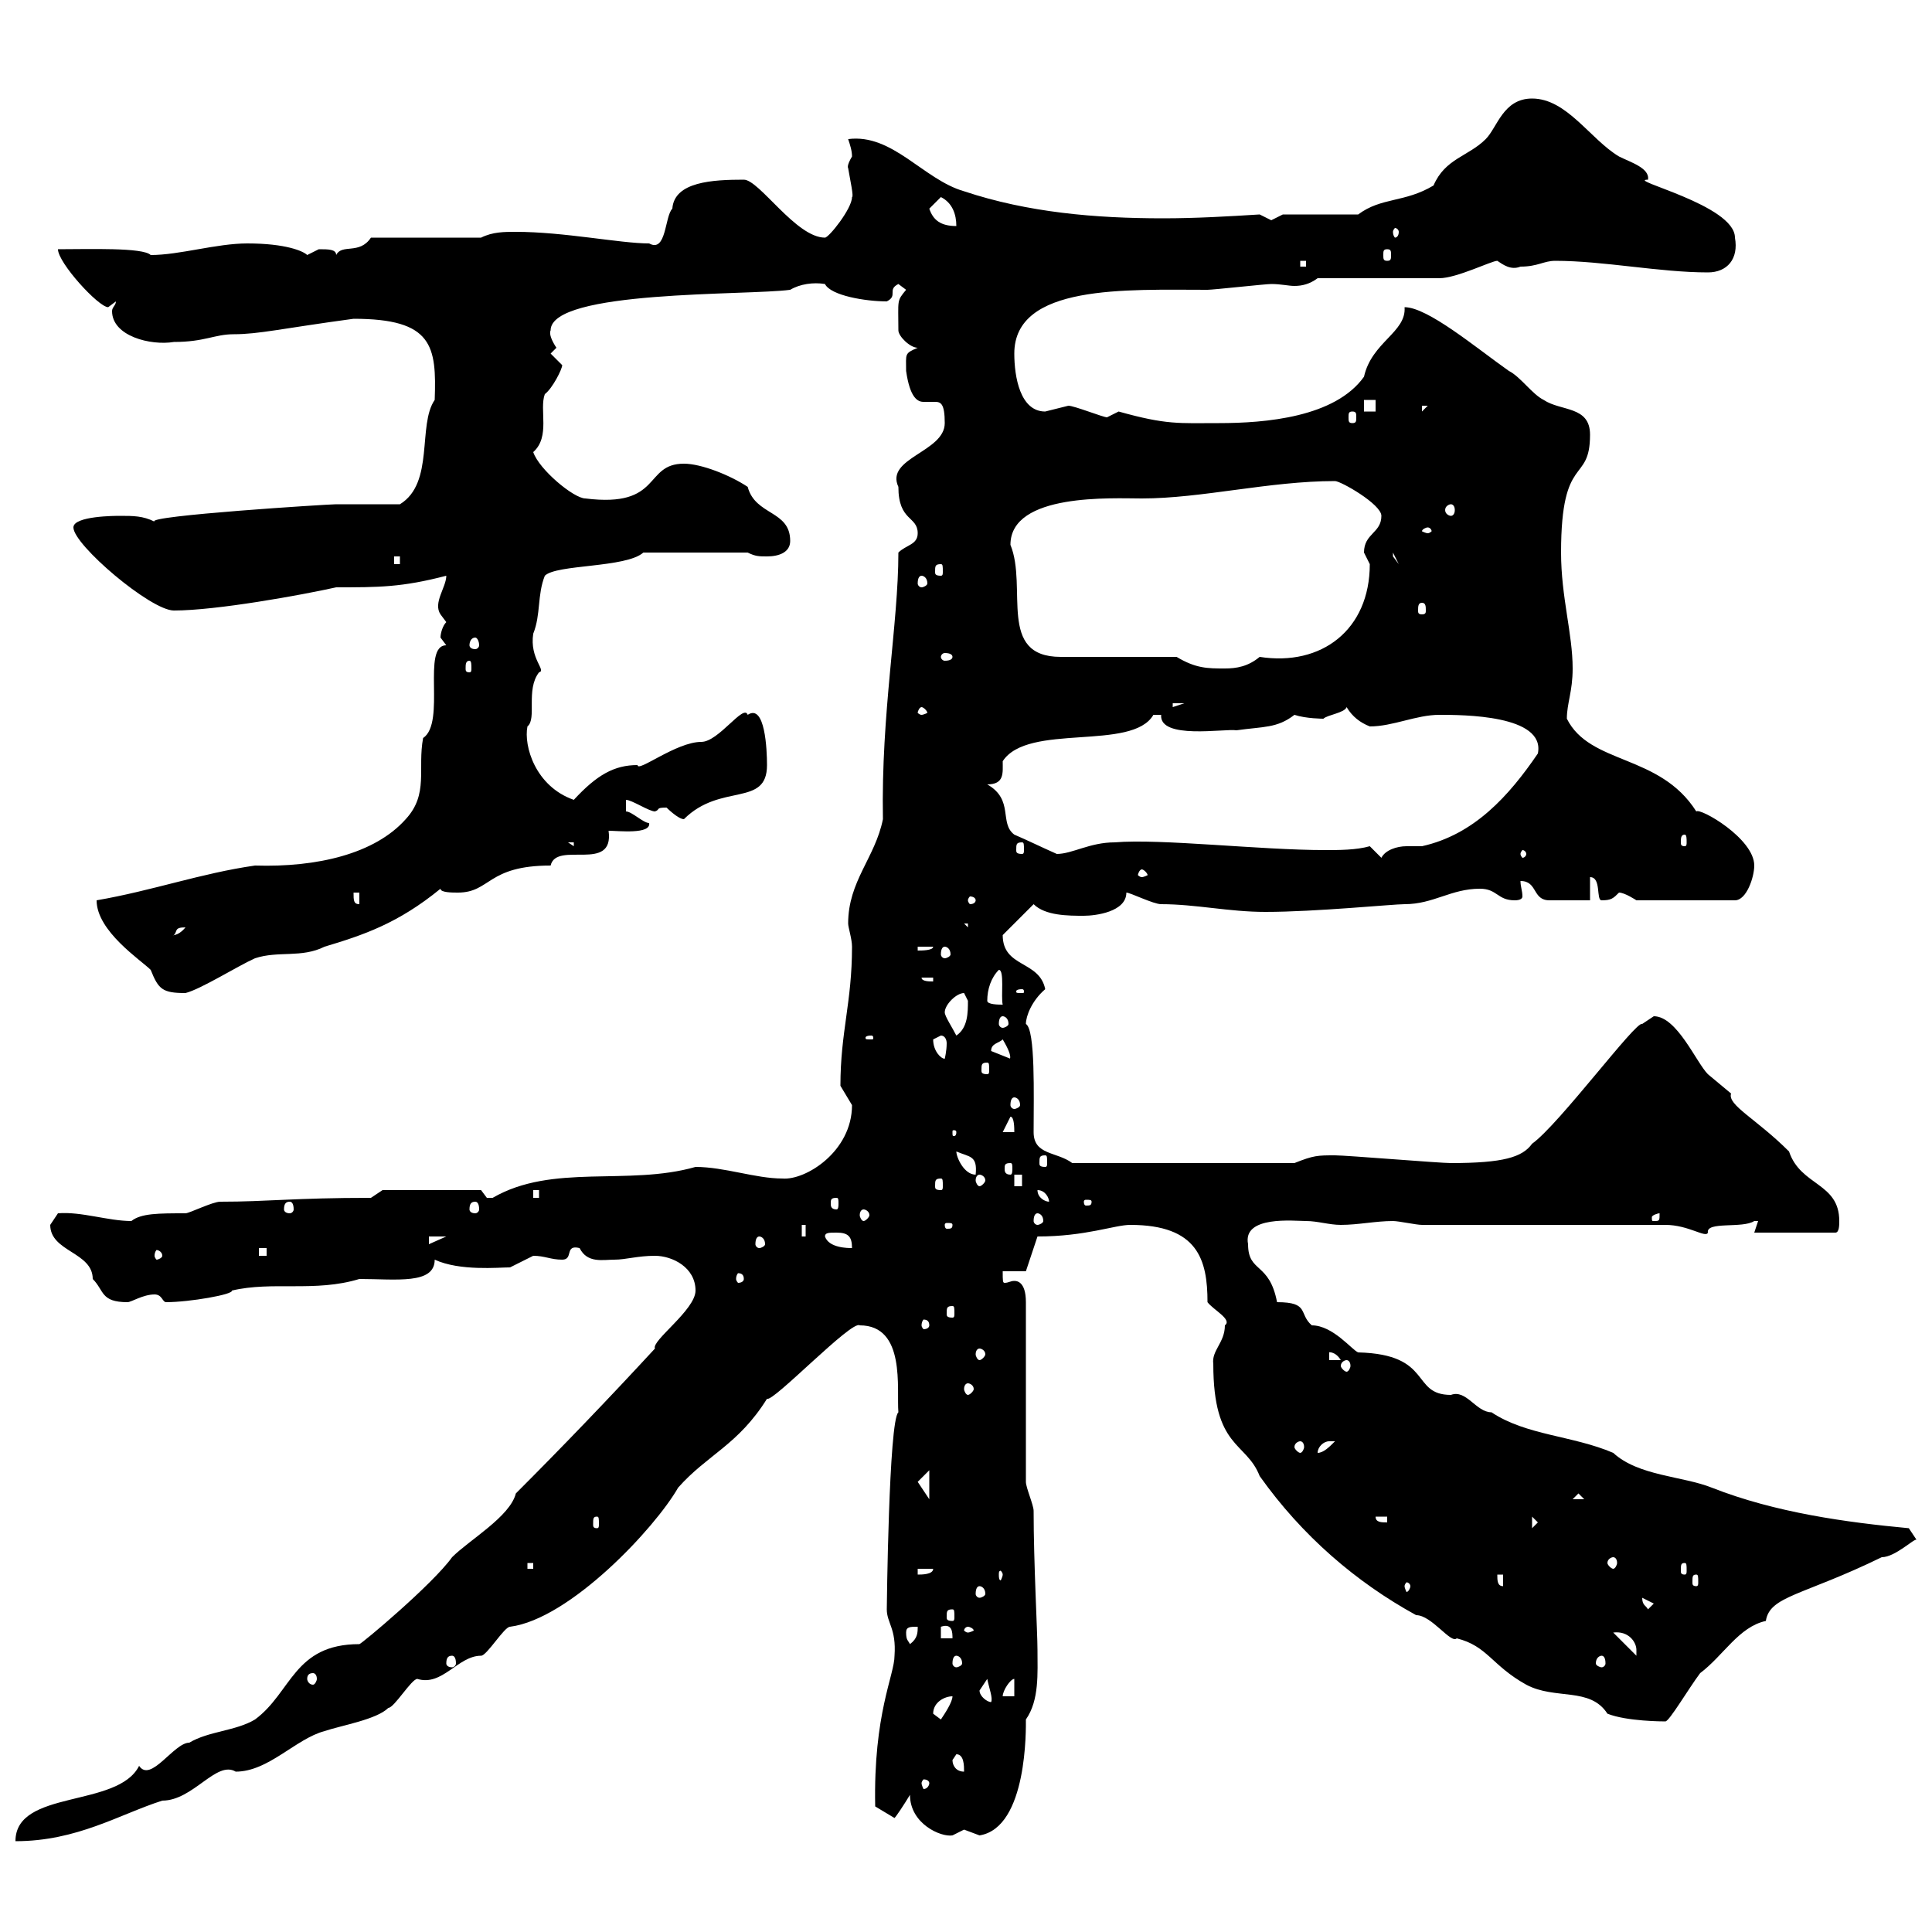 <svg xmlns="http://www.w3.org/2000/svg" xmlns:xlink="http://www.w3.org/1999/xlink" width="300" height="300"><path d="M80.10 231.90C79.20 235.50 72.90 239.10 70.20 241.80C67.20 246 56.10 255.30 55.80 255.30C45.60 255.30 45.30 262.80 39.60 267C36.60 268.80 32.40 268.80 29.40 270.60C27 270.60 23.40 276.90 21.60 274.20C18.30 280.80 2.40 277.80 2.40 285.90C12 285.90 18.60 281.70 25.20 279.60C30 279.60 33.60 273.30 36.60 275.10C41.70 275.10 45.90 270 50.40 268.80C53.10 267.90 58.50 267 60.30 265.20C61.20 265.20 63.90 260.70 64.80 260.70C68.70 261.90 71.10 257.10 74.70 257.10C75.60 257.10 78.30 252.60 79.20 252.60C88.50 251.40 101.70 237.30 105.30 231C109.80 225.90 114.60 224.40 119.10 217.20C120 217.80 132.30 204.90 133.50 205.80C140.70 205.80 139.20 215.70 139.50 219.30C138 220.50 137.70 249.90 137.70 249.90C137.70 252 139.20 252.90 138.90 257.10C138.90 260.10 135.60 266.10 135.90 280.50L138.90 282.30C139.20 282 140.40 280.20 141.30 278.70C141.30 283.20 146.10 285.30 147.90 285C147.90 285 149.70 284.10 149.70 284.10C149.70 284.10 152.10 285 152.10 285C159.60 283.80 159.30 268.20 159.30 267C161.40 264 161.10 259.80 161.10 256.20C161.10 253.50 160.50 242.70 160.50 234.60C160.50 233.70 159.30 231 159.30 230.10L159.30 202.20C159.30 198.90 157.80 198.90 157.50 198.90C156.90 198.90 156.60 199.20 156 199.20C155.70 199.20 155.70 198.90 155.70 197.40L159.30 197.40L161.10 192C168.60 192 173.10 190.20 175.50 190.20C186 190.20 187.50 195.60 187.50 202.20C188.40 203.40 191.40 204.90 190.20 205.80C190.20 208.50 188.10 209.70 188.40 211.80C188.40 225 193.50 223.80 195.60 229.20C202.20 238.50 210.60 245.70 219.90 250.80C222.30 250.80 225.30 255.30 226.20 254.40C231 255.60 231.60 258.60 237 261.60C241.50 264 246.90 261.90 249.60 266.10C252.60 267.30 258.30 267.30 258.60 267.30C259.20 267.30 262.20 262.20 264 259.80C267.60 257.10 270 252.60 274.20 251.70C274.80 247.80 279.90 247.80 292.20 241.80C294.30 241.80 297.30 238.80 297.60 239.10C297.60 239.10 296.40 237.30 296.40 237.30C286.80 236.40 275.70 234.90 265.80 231C261.30 229.20 254.40 229.20 250.50 225.60C244.20 222.90 237 222.90 231.60 219.30C229.20 219.30 227.70 215.70 225.30 216.60C219 216.60 222.60 210.30 210.90 210C210 209.70 207 205.80 203.70 205.80C201.60 204 203.40 202.20 198.30 202.20C197.10 195.90 193.80 197.70 193.80 193.20C192.90 188.70 201 189.60 202.80 189.60C204.60 189.60 206.40 190.20 208.20 190.20C210.90 190.20 213.60 189.60 216.30 189.60C217.20 189.60 219.90 190.20 220.80 190.20L258.60 190.20C262.20 190.20 264.90 192.30 265.20 191.40C264.90 189.60 270.60 190.80 272.40 189.60C272.40 189.60 272.40 189.60 273 189.60L272.40 191.40L285 191.40C285.60 191.40 285.60 190.20 285.60 189.60C285.60 183.60 279.60 184.20 277.80 178.80C272.70 173.70 268.20 171.60 268.80 169.80C268.80 169.80 265.20 166.80 265.20 166.80C263.40 165 260.40 157.80 256.80 157.80C256.80 157.80 255 159 255 159C254.10 158.40 242.10 174.60 237.90 177.60C236.40 179.70 233.40 180.60 225.30 180.60C223.50 180.60 209.10 179.40 207.30 179.40C204.60 179.40 204 179.40 201 180.60L166.50 180.60C164.10 178.80 160.50 179.40 160.50 175.80C160.50 170.10 160.80 159.90 159.30 159C159.30 157.80 160.20 155.40 162.30 153.60C161.40 149.10 155.70 150.30 155.70 145.20L160.50 140.40C162.30 142.20 165.90 142.20 168.30 142.20C170.10 142.20 174.90 141.60 174.90 138.60C175.50 138.60 179.10 140.40 180.30 140.40C185.70 140.40 190.80 141.60 196.50 141.60C204.30 141.60 216.30 140.40 218.10 140.40C222.60 140.40 225.30 138 229.80 138C232.50 138 232.50 139.80 235.20 139.80C236.10 139.80 236.40 139.50 236.40 139.20C236.40 138.30 236.10 137.70 236.10 136.80C238.80 136.80 237.90 139.80 240.60 139.80C242.40 139.80 246.90 139.80 246.90 139.80L246.90 136.20C248.70 136.20 247.80 139.80 248.70 139.80C250.20 139.80 250.50 139.50 251.40 138.60C252.30 138.60 254.10 139.80 254.10 139.80L269.40 139.80C271.20 139.80 272.40 136.20 272.40 134.40C272.40 130.20 264 125.40 263.40 126C257.70 117 246.90 118.80 243.30 111.60C243.30 109.20 244.20 107.40 244.20 103.80C244.20 98.40 242.40 92.70 242.40 85.80C242.40 70.20 246.90 75.30 246.90 67.50C246.90 63 242.40 63.90 239.70 62.10C237.90 61.20 236.10 58.50 234.30 57.60C229.20 54 221.70 47.70 218.10 47.70C218.40 51.60 213 53.10 211.80 58.50C207.30 64.80 196.50 65.70 189.30 65.70C183 65.70 181.20 66 173.70 63.90C173.70 63.90 171.90 64.80 171.90 64.80C171.30 64.80 166.80 63 165.90 63C165.90 63 162.30 63.90 162.30 63.90C158.40 63.90 157.50 58.50 157.50 54.90C157.50 44.10 174.90 45 187.50 45C188.40 45 196.50 44.10 197.40 44.10C198.90 44.10 200.10 44.40 201 44.40C202.20 44.40 203.40 44.10 204.60 43.20C207.30 43.20 220.80 43.20 223.50 43.20C226.20 43.20 231.60 40.50 232.50 40.50C233.40 41.10 234.60 42 236.10 41.40C238.80 41.40 239.70 40.50 241.50 40.50C249 40.50 257.70 42.30 265.20 42.30C268.20 42.30 270 40.20 269.40 36.90C269.40 31.80 252.30 27.90 255.90 27.90C256.20 26.10 253.20 25.20 251.40 24.30C246.90 21.60 243.30 15.30 237.90 15.30C233.40 15.30 232.50 19.80 230.70 21.60C228 24.30 224.40 24.60 222.60 28.80C218.10 31.50 214.50 30.60 210.90 33.30L199.20 33.30C199.20 33.30 197.40 34.20 197.40 34.20C197.40 34.20 195.60 33.30 195.60 33.30C190.80 33.60 185.70 33.90 180.60 33.90C170.10 33.90 159.60 33 149.70 29.70C143.40 27.90 138.60 20.70 131.70 21.60C132 22.50 132.30 23.40 132.30 24.30C131.40 25.80 131.70 26.10 131.70 26.10C132 27.90 132.60 30.60 132.30 30.60C132.30 32.40 128.70 36.90 128.10 36.90C123.60 36.90 117.90 27.90 115.50 27.90C110.70 27.90 104.70 28.20 104.40 32.40C103.20 33.60 103.50 39.30 100.80 37.80C96.30 37.80 87.60 36 80.10 36C78.30 36 76.50 36 74.70 36.90L57.60 36.90C55.80 39.60 53.10 37.80 52.20 39.60C52.20 38.70 51 38.70 49.50 38.70C49.50 38.70 47.70 39.60 47.70 39.60C47.10 39 44.40 37.80 38.40 37.80C33.60 37.80 27.90 39.60 23.40 39.60C22.20 38.40 13.80 38.70 9 38.70C9 40.80 15.30 47.70 16.80 47.70C16.80 47.70 18 46.80 18 46.80C18 47.40 17.40 47.70 17.40 48.30C17.40 52.20 23.40 53.70 27 53.10C31.80 53.10 33.30 51.90 36.30 51.90C40.20 51.90 43.80 51 54.90 49.50C67.20 49.50 67.80 53.70 67.50 62.10C64.80 66 67.50 75 62.10 78.30C60.30 78.30 54 78.30 52.20 78.30C51 78.30 22.50 80.10 24 81C22.20 80.10 20.70 80.10 18.60 80.10C18 80.10 11.40 80.10 11.40 81.90C11.40 84.60 23.40 94.80 27 94.80C33.60 94.80 46.80 92.40 52.20 91.20C58.80 91.20 62.40 91.20 69.30 89.40C69.30 91.20 67.20 93.60 68.40 95.40C68.40 95.40 69.30 96.60 69.30 96.60C68.70 97.20 68.40 98.40 68.40 99C68.40 99 69.30 100.20 69.30 100.20C65.40 100.20 69.30 112.20 65.70 114.60C64.80 119.40 66.60 123.30 63 127.20C58.20 132.60 49.20 134.70 39.60 134.40C31.20 135.60 23.70 138.30 15 139.80C15 144.60 21.90 149.10 23.40 150.60C24.60 153.60 25.20 154.20 28.80 154.20C31.20 153.60 36.90 150 39.60 148.80C43.20 147.60 46.80 148.80 50.40 147C56.40 145.20 61.80 143.40 68.40 138C68.40 138.60 70.20 138.60 71.10 138.60C76.20 138.60 75.60 134.40 85.50 134.40C86.40 130.50 95.40 135.60 94.50 129C96 129 101.10 129.60 100.80 127.80C99.90 127.80 98.10 126 97.20 126C97.20 125.70 97.20 125.10 97.20 124.20C98.10 124.20 100.80 126 101.70 126C102.60 125.70 101.70 125.40 103.50 125.40C103.50 125.40 105.30 127.20 106.20 127.20C111.90 121.50 119.10 125.40 119.10 118.80C119.10 116.40 118.80 109.20 116.10 111C115.50 109.20 111.60 115.20 108.90 115.20C105 115.20 99 120 99 118.80C95.40 118.80 92.70 120.30 89.10 124.20C83.10 122.10 81.30 115.80 81.90 112.80C83.40 111.60 81.60 107.10 83.70 104.40C84.90 104.10 82.20 102.30 82.80 98.40C84 95.40 83.40 92.40 84.60 89.40C86.40 87.60 97.20 88.20 99.90 85.80L116.10 85.80C117.30 86.40 117.90 86.40 119.10 86.40C120.90 86.40 122.70 85.80 122.70 84C122.70 79.20 117.30 80.10 116.10 75.60C113.40 73.80 108.90 72 106.20 72C99.90 72 102.90 78.90 90.90 77.40C89.10 77.40 83.70 72.90 82.80 70.20C85.50 67.80 83.70 63.60 84.60 61.20C85.80 60.30 87.30 57.30 87.30 56.70C87.30 56.70 85.50 54.90 85.50 54.90C85.50 54.90 86.40 54 86.40 54C85.80 53.10 85.20 51.90 85.50 51.30C85.50 45 116.10 45.90 122.70 45C124.20 44.10 126.30 43.80 128.10 44.10C129 45.90 134.40 46.80 137.70 46.80C139.50 45.90 137.70 45 139.50 44.10C139.50 44.10 140.70 45 140.70 45C139.20 46.80 139.50 46.50 139.50 51.30C139.50 52.20 141.30 54 142.50 54C140.40 54.90 140.70 54.90 140.70 57.60C141.30 61.80 142.50 62.40 143.40 62.40C144.30 62.40 144.90 62.40 145.20 62.40C146.10 62.40 146.70 62.70 146.70 65.70C146.70 70.20 137.40 71.10 139.50 75.60C139.50 81 142.50 80.10 142.50 82.80C142.50 84.60 140.70 84.60 139.50 85.80C139.50 96.90 136.80 110.70 137.10 127.20C135.90 133.20 131.70 136.80 131.70 143.40C131.70 144 132.30 145.80 132.30 147C132.30 155.70 130.50 160.20 130.50 168.60C130.50 168.60 132.30 171.60 132.30 171.60C132.30 178.80 125.10 183.30 121.50 183C117.30 183 112.50 181.20 108 181.20C97.50 184.20 85.80 180.60 76.50 186C76.50 186 76.50 186 75.60 186C75.60 186 74.70 184.80 74.70 184.80L59.40 184.80L57.60 186C45.60 186 41.70 186.60 34.20 186.60C33 186.60 29.40 188.40 28.80 188.40C24.60 188.40 21.90 188.40 20.40 189.60C16.80 189.60 12.60 188.10 9 188.40C9 188.40 7.80 190.20 7.80 190.20C7.80 194.40 14.40 194.40 14.40 198.60C16.20 200.40 15.60 202.20 19.80 202.20C20.40 202.20 22.20 201 24 201C25.20 201 25.20 202.20 25.80 202.20C29.40 202.20 36.30 201 36 200.40C42.30 198.90 48.90 200.70 55.80 198.60C61.50 198.60 67.50 199.50 67.50 195.60C71.40 197.40 77.40 196.80 79.20 196.80C79.20 196.80 82.80 195 82.80 195C84.60 195 85.50 195.60 87.30 195.60C89.10 195.60 87.60 193.20 90 193.80C91.20 196.20 93.60 195.60 95.40 195.60C97.20 195.60 99 195 101.70 195C104.40 195 108 196.80 108 200.40C108 203.40 101.10 208.20 101.70 209.40C94.50 217.20 87.30 224.70 80.10 231.90ZM144.30 276.90C144.30 277.20 144 277.80 143.40 277.80C143.40 277.80 143.10 277.20 143.10 276.90C143.10 276.60 143.40 276.30 143.40 276.30C144 276.30 144.30 276.60 144.30 276.90ZM147.90 273.30C147.90 273.30 148.50 272.40 148.50 272.40C149.70 272.40 149.70 274.20 149.70 275.10C148.50 275.10 147.90 274.20 147.90 273.30ZM144.90 266.10C144.90 264.30 146.70 263.40 147.90 263.40C147.90 264.30 146.70 266.10 146.10 267C146.10 267 144.90 266.10 144.90 266.10ZM152.10 262.50C152.10 262.50 153.30 260.70 153.30 260.70C153.60 262.20 154.20 263.70 153.90 264.30C153.30 264.30 152.10 263.40 152.10 262.50ZM157.50 260.70L157.50 263.40L155.70 263.40C155.70 262.50 156.90 260.70 157.50 260.70ZM48.60 259.80C48.90 259.80 49.20 260.10 49.20 260.70C49.20 261 48.90 261.60 48.60 261.60C48 261.60 47.70 261 47.70 260.70C47.70 260.10 48 259.80 48.60 259.80ZM70.20 257.10C70.50 257.10 70.80 257.40 70.80 258.30C70.80 258.60 70.50 258.90 70.20 258.90C69.60 258.90 69.30 258.60 69.30 258.30C69.30 257.40 69.60 257.10 70.20 257.10ZM148.50 257.10C148.80 257.10 149.40 257.40 149.40 258.30C149.40 258.60 148.80 258.90 148.50 258.90C148.20 258.90 147.90 258.60 147.90 258.30C147.90 257.40 148.20 257.10 148.50 257.10ZM248.70 257.10C249 257.10 249.30 257.40 249.30 258.30C249.30 258.60 249 258.90 248.70 258.90C248.40 258.90 247.80 258.60 247.80 258.30C247.80 257.40 248.40 257.10 248.70 257.10ZM250.50 253.50C252.90 253.20 254.10 255 254.10 256.20C254.10 257.10 254.10 257.10 254.10 257.10ZM140.70 253.50C140.70 252.60 141.30 252.60 142.50 252.60C142.50 253.50 142.50 254.40 141.30 255.30C141 254.70 140.70 254.70 140.70 253.50ZM146.10 252.60C147.90 252 147.90 253.50 147.90 254.40L146.10 254.40ZM150.30 252.60C150.60 252.60 151.20 252.90 151.20 253.20C151.20 253.20 150.60 253.50 150.30 253.50C150 253.50 149.70 253.20 149.70 253.20C149.70 252.90 150 252.60 150.30 252.60ZM147.90 249.90C148.20 249.90 148.20 250.20 148.20 251.10C148.20 251.40 148.20 251.70 147.90 251.70C147 251.70 147 251.40 147 251.10C147 250.20 147 249.90 147.90 249.90ZM255 248.10C255 248.10 255 248.10 255 248.10L256.80 249L255.90 249.90C255.60 249.30 255 249.30 255 248.10ZM152.10 246.30C152.40 246.30 153 246.60 153 247.50C153 247.80 152.40 248.10 152.10 248.10C151.80 248.10 151.50 247.80 151.50 247.50C151.50 246.60 151.80 246.30 152.10 246.30ZM219 246.30C219 246.60 218.70 247.20 218.40 247.20C218.40 247.20 218.10 246.60 218.10 246.30C218.10 246 218.40 245.70 218.40 245.70C218.70 245.70 219 246 219 246.30ZM232.50 244.50L233.40 244.50L233.40 246.30C232.50 246.30 232.50 245.40 232.50 244.50ZM263.40 244.50C263.70 244.50 263.70 244.80 263.70 245.70C263.70 246 263.70 246.30 263.40 246.30C262.80 246.30 262.80 246 262.80 245.70C262.80 244.80 262.80 244.50 263.40 244.50ZM142.50 243.60L144.90 243.60C144.90 244.50 143.10 244.50 142.50 244.50ZM155.70 244.50C155.70 244.80 155.40 245.40 155.40 245.40C155.10 245.40 155.10 244.80 155.10 244.50C155.10 244.20 155.10 243.90 155.40 243.90C155.40 243.90 155.70 244.20 155.70 244.50ZM81.90 242.70L82.80 242.70L82.80 243.60L81.90 243.60ZM261.60 242.70C261.90 242.70 261.90 243 261.90 243.90C261.90 244.20 261.90 244.50 261.60 244.50C261 244.50 261 244.20 261 243.90C261 243 261 242.70 261.60 242.70ZM250.50 241.80C250.80 241.80 251.10 242.10 251.10 242.70C251.10 243 250.80 243.60 250.50 243.60C250.20 243.60 249.60 243 249.60 242.70C249.60 242.10 250.20 241.80 250.50 241.80ZM237.90 235.50L238.80 236.40L237.90 237.30ZM92.70 235.50C93 235.50 93 235.80 93 236.70C93 237 93 237.30 92.70 237.30C92.10 237.30 92.10 237 92.10 236.70C92.10 235.80 92.10 235.50 92.70 235.50ZM213.60 235.50L215.40 235.50L215.40 236.40C214.50 236.40 213.60 236.40 213.60 235.50ZM245.10 231.90L246 232.80L244.20 232.80ZM144.30 228.30L144.30 232.80L142.50 230.10ZM206.40 223.80C206.40 223.80 207.30 223.80 207.30 223.80C206.40 224.70 205.50 225.60 204.60 225.60C204.60 224.70 205.50 223.80 206.40 223.80ZM201.90 223.80C202.20 223.80 202.50 224.10 202.50 224.70C202.50 225 202.20 225.60 201.90 225.60C201.60 225.60 201 225 201 224.70C201 224.10 201.60 223.80 201.90 223.80ZM150.30 214.80C150.60 214.80 151.20 215.10 151.20 215.70C151.20 216 150.60 216.60 150.30 216.60C150 216.60 149.70 216 149.70 215.70C149.70 215.10 150 214.80 150.30 214.80ZM209.10 211.20C209.40 211.20 209.70 211.50 209.70 212.10C209.70 212.40 209.40 213 209.10 213C208.80 213 208.20 212.40 208.20 212.10C208.20 211.50 208.80 211.20 209.10 211.20ZM206.40 210C206.10 210 207.30 209.70 208.20 211.20L206.40 211.20ZM152.10 209.40C152.40 209.40 153 209.70 153 210.30C153 210.60 152.40 211.20 152.10 211.20C151.80 211.20 151.50 210.60 151.50 210.30C151.50 209.70 151.80 209.40 152.10 209.40ZM144.30 205.80C144.30 206.10 144 206.40 143.40 206.40C143.40 206.40 143.10 206.10 143.10 205.80C143.10 205.20 143.40 204.90 143.40 204.90C144 204.90 144.30 205.20 144.30 205.80ZM147.90 202.80C148.20 202.80 148.20 203.10 148.20 204C148.20 204.30 148.20 204.60 147.90 204.60C147 204.60 147 204.30 147 204C147 203.10 147 202.80 147.90 202.80ZM115.50 198.60C115.50 198.90 115.20 199.20 114.60 199.20C114.60 199.20 114.30 198.90 114.30 198.60C114.30 198 114.60 197.70 114.60 197.70C115.20 197.70 115.50 198 115.50 198.60ZM25.20 195C25.20 195.30 24.60 195.60 24.30 195.60C24.30 195.60 24 195.30 24 195C24 194.40 24.30 194.10 24.30 194.10C24.60 194.10 25.20 194.40 25.20 195ZM40.20 193.80L41.40 193.80L41.40 195L40.20 195ZM128.10 192C128.10 191.40 128.70 191.40 129.90 191.40C131.70 191.40 132.30 192 132.30 193.80C131.70 193.80 128.70 193.80 128.10 192ZM66.60 192L69.30 192L66.60 193.20ZM117.90 192C118.20 192 118.80 192.30 118.80 193.20C118.80 193.50 118.20 193.80 117.90 193.80C117.60 193.80 117.30 193.50 117.30 193.20C117.30 192.30 117.60 192 117.90 192ZM124.50 190.20L125.10 190.20L125.10 192L124.50 192ZM147.90 190.20C147.90 190.80 147.60 190.80 147 190.80C147 190.80 146.70 190.80 146.70 190.20C146.70 189.90 147 189.90 147 189.90C147.60 189.90 147.90 189.90 147.90 190.20ZM161.10 188.40C161.40 188.40 162 188.70 162 189.60C162 189.90 161.40 190.20 161.10 190.20C160.80 190.20 160.50 189.90 160.50 189.60C160.50 188.70 160.80 188.40 161.10 188.40ZM257.70 188.40C257.70 189.60 257.70 189.60 256.80 189.60C256.50 189.60 256.50 189.60 256.50 189C256.50 188.70 257.40 188.40 257.70 188.40C257.70 188.40 257.70 188.40 257.70 188.40ZM134.10 187.80C134.40 187.80 135 188.10 135 188.70C135 189 134.40 189.60 134.10 189.60C133.80 189.60 133.50 189 133.50 188.70C133.50 188.10 133.80 187.80 134.10 187.80ZM45 186.60C45.30 186.60 45.60 186.90 45.60 187.80C45.60 188.10 45.30 188.40 45 188.40C44.40 188.40 44.10 188.10 44.10 187.80C44.10 186.90 44.40 186.60 45 186.60ZM73.80 186.60C74.10 186.60 74.40 186.90 74.40 187.80C74.40 188.10 74.10 188.40 73.80 188.40C73.20 188.40 72.90 188.10 72.90 187.80C72.90 186.90 73.20 186.60 73.80 186.60ZM129.90 186C130.20 186 130.20 186.30 130.20 186.90C130.20 187.20 130.20 187.80 129.90 187.80C129 187.80 129 187.20 129 186.90C129 186.30 129 186 129.90 186ZM161.10 184.80C162.30 184.80 162.90 186 162.90 186.60C162.30 186.60 161.10 186 161.10 184.80ZM169.50 186.60C169.50 187.20 169.20 187.20 168.60 187.20C168.60 187.20 168.30 187.20 168.30 186.60C168.30 186.30 168.60 186.30 168.60 186.30C169.20 186.30 169.50 186.30 169.50 186.60ZM82.80 184.80L83.70 184.80L83.70 186L82.80 186ZM146.10 183C146.40 183 146.40 183.30 146.40 184.20C146.40 184.50 146.40 184.80 146.10 184.80C145.20 184.80 145.20 184.50 145.20 184.20C145.20 183.30 145.20 183 146.10 183ZM157.50 182.40L158.70 182.40L158.70 184.20L157.50 184.20ZM152.10 182.40C152.40 182.40 153 182.70 153 183.30C153 183.60 152.40 184.20 152.10 184.20C151.80 184.20 151.50 183.60 151.50 183.30C151.50 182.70 151.80 182.40 152.10 182.40ZM148.50 178.80C150.60 179.70 151.80 179.40 151.50 182.40C149.70 182.40 148.50 179.70 148.50 178.80ZM156.90 180.60C157.20 180.60 157.20 180.90 157.20 181.50C157.20 181.80 157.20 182.40 156.90 182.40C156 182.40 156 181.80 156 181.50C156 180.90 156 180.60 156.90 180.60ZM162.30 179.40C162.60 179.40 162.60 179.70 162.60 180.60C162.60 180.90 162.60 181.20 162.30 181.20C161.40 181.20 161.40 180.90 161.40 180.60C161.40 179.70 161.40 179.40 162.30 179.40ZM148.50 175.80C148.50 176.40 148.20 176.40 148.20 176.40C147.90 176.40 147.90 176.40 147.90 175.80C147.90 175.50 147.90 175.50 148.20 175.50C148.20 175.50 148.50 175.50 148.50 175.80ZM156.90 173.40C157.50 173.40 157.50 175.20 157.50 175.80L155.70 175.80ZM157.50 170.40C157.80 170.40 158.40 170.70 158.40 171.60C158.40 171.90 157.80 172.20 157.50 172.20C157.20 172.20 156.90 171.90 156.90 171.60C156.90 170.70 157.20 170.40 157.50 170.40ZM153.30 165C153.60 165 153.60 165.30 153.60 166.20C153.60 166.50 153.60 166.80 153.30 166.80C152.40 166.80 152.40 166.50 152.40 166.20C152.40 165.30 152.40 165 153.30 165ZM144.90 161.40C144.90 161.40 146.10 160.80 146.10 160.80C146.70 160.80 147 161.40 147 162C147 163.20 146.70 164.40 146.70 164.40C146.10 164.40 144.90 163.20 144.90 161.40ZM153.90 163.20C153.90 162 155.10 162 155.70 161.40C157.50 164.40 156.60 164.40 156.90 164.40C156.90 164.40 153.90 163.20 153.90 163.20ZM135.30 160.80C135.60 160.80 135.60 161.10 135.60 161.10C135.60 161.40 135.60 161.40 135.30 161.40C134.40 161.40 134.40 161.40 134.40 161.10C134.40 161.10 134.40 160.80 135.30 160.80ZM146.70 157.20C146.70 156 148.50 154.20 149.70 154.20C149.70 154.20 150.30 155.40 150.30 155.40C150.30 157.20 150.30 159.60 148.50 160.80C147.90 159.60 146.70 157.80 146.70 157.20ZM155.70 157.80C156 157.80 156.60 158.10 156.60 159C156.60 159.30 156 159.60 155.70 159.60C155.40 159.60 155.10 159.30 155.10 159C155.10 158.10 155.40 157.80 155.70 157.80ZM153.30 155.40C153.30 153.60 153.90 151.80 155.10 150.60C156 150.60 155.40 154.80 155.70 156C155.10 156 153.30 156 153.30 155.40ZM158.70 153.60C159 153.60 159 153.90 159 153.90C159 154.20 159 154.20 158.70 154.20C157.80 154.20 157.80 154.20 157.80 153.90C157.80 153.90 157.80 153.60 158.70 153.60ZM143.10 151.80L144.90 151.80L144.90 152.40C144.30 152.40 143.10 152.40 143.10 151.80ZM142.50 147L144.90 147C144.90 147.60 143.10 147.60 142.50 147.60ZM146.70 147C147 147 147.60 147.30 147.60 148.20C147.60 148.50 147 148.80 146.70 148.80C146.40 148.80 146.10 148.50 146.10 148.20C146.10 147.30 146.40 147 146.70 147ZM28.80 144C27.60 145.50 26.40 145.20 27 145.20C27.60 144.60 27 144 28.80 144ZM149.70 143.40L150.30 143.40L150.30 144ZM54.90 138.60L55.80 138.60L55.80 140.40C54.90 140.40 54.90 139.80 54.90 138.60ZM151.50 139.80C151.50 140.10 151.20 140.40 150.60 140.40C150.60 140.40 150.30 140.10 150.30 139.80C150.30 139.50 150.60 139.20 150.60 139.20C151.20 139.20 151.50 139.50 151.50 139.80ZM177.30 135C177.60 135 178.20 135.60 178.20 135.90C178.20 135.90 177.60 136.20 177.30 136.20C177 136.20 176.70 135.90 176.70 135.90C176.70 135.60 177 135 177.30 135ZM212.70 131.40C210.60 132 207.90 132 205.80 132C195.60 132 180.30 130.20 173.10 130.80C169.20 130.80 166.50 132.60 164.10 132.60C161.40 131.40 159.60 130.50 157.50 129.60C155.10 127.80 157.50 124.20 153.30 121.80C156 121.80 155.70 120 155.70 118.20C159.60 112.20 175.80 116.70 179.10 111C179.10 111 179.10 111 180.30 111C180 114.90 190.20 113.10 192 113.40C196.20 112.80 198.30 113.10 201 111C202.80 111.60 205.50 111.60 205.50 111.60C206.10 111 208.80 110.70 209.10 109.80C210 111.30 211.20 112.20 212.70 112.80C216.30 112.80 219.90 111 223.50 111C227.10 111 240 111 238.80 117C234.30 123.60 228.90 129.60 220.80 131.40C220.20 131.40 219.60 131.40 218.40 131.40C216.90 131.40 215.10 132 214.50 133.20ZM237 132.60C237 132.90 236.70 133.20 236.40 133.20C236.40 133.20 236.10 132.90 236.10 132.60C236.10 132.30 236.40 132 236.40 132C236.70 132 237 132.30 237 132.60ZM88.20 130.80L89.10 130.80L89.10 131.40ZM158.70 130.80C159 130.80 159 131.10 159 132C159 132.30 159 132.60 158.70 132.60C157.80 132.60 157.80 132.30 157.80 132C157.80 131.10 157.80 130.80 158.70 130.80ZM261.60 129.60C261.90 129.60 261.90 130.20 261.90 130.80C261.90 131.10 261.90 131.40 261.60 131.40C261 131.40 261 131.10 261 130.80C261 130.20 261 129.60 261.60 129.60ZM143.10 109.80C143.40 109.80 144 110.40 144 110.70C144 110.70 143.40 111 143.10 111C142.80 111 142.50 110.70 142.50 110.70C142.50 110.40 142.80 109.80 143.10 109.80ZM182.10 109.20L183.90 109.20L182.10 109.80ZM72.90 102.60C73.20 102.60 73.20 103.20 73.20 103.80C73.20 104.10 73.20 104.40 72.90 104.40C72.30 104.40 72.30 104.10 72.30 103.80C72.30 103.20 72.30 102.60 72.90 102.60ZM182.70 102C180.30 102 167.70 102 164.70 102C154.80 102 159.60 91.20 156.90 84.60C156.90 76.50 172.80 77.40 177.30 77.40C186.60 77.40 197.10 74.70 207.30 74.70C208.20 74.70 214.50 78.30 214.50 80.10C214.50 82.80 211.80 82.80 211.80 85.80C211.80 85.80 212.70 87.60 212.70 87.60C212.70 97.80 205.20 103.50 195.60 102C193.80 103.50 192 103.80 190.20 103.80C187.50 103.80 185.70 103.80 182.70 102ZM147.90 102C147.90 102.30 147.60 102.60 146.70 102.60C146.40 102.60 146.10 102.30 146.10 102C146.10 101.70 146.40 101.40 146.70 101.40C147.60 101.40 147.90 101.70 147.90 102ZM73.80 99C74.10 99 74.40 99.60 74.40 100.20C74.40 100.50 74.10 100.80 73.80 100.80C73.20 100.80 72.90 100.50 72.90 100.20C72.90 99.60 73.20 99 73.80 99ZM220.80 93.60C221.40 93.60 221.40 94.20 221.40 94.80C221.40 95.10 221.40 95.40 220.80 95.40C220.20 95.40 220.20 95.10 220.20 94.80C220.20 94.20 220.20 93.60 220.80 93.60ZM143.10 89.40C143.40 89.40 144 89.70 144 90.60C144 90.90 143.40 91.20 143.10 91.20C142.80 91.20 142.50 90.90 142.50 90.60C142.50 89.70 142.80 89.40 143.10 89.40ZM146.10 87.60C146.40 87.60 146.40 87.90 146.40 88.80C146.40 89.10 146.40 89.40 146.10 89.40C145.20 89.40 145.20 89.10 145.20 88.80C145.20 87.90 145.20 87.60 146.10 87.60ZM61.20 86.40L62.10 86.40L62.10 87.60L61.20 87.60ZM216.30 85.80L217.20 87.60L216.30 86.40ZM221.70 81.90C222 81.90 222.30 82.20 222.30 82.50C222.30 82.50 222 82.80 221.70 82.80C221.40 82.80 220.80 82.50 220.80 82.50C220.80 82.20 221.40 81.90 221.70 81.90ZM225.30 78.30C225.60 78.30 225.90 78.60 225.90 79.20C225.90 79.80 225.60 80.10 225.30 80.10C225 80.10 224.40 79.80 224.40 79.20C224.40 78.60 225 78.30 225.30 78.30ZM210 63.90C210.60 63.90 210.60 64.20 210.60 64.80C210.60 65.40 210.60 65.70 210 65.70C209.40 65.70 209.40 65.40 209.40 64.80C209.40 64.20 209.40 63.90 210 63.90ZM211.80 62.10L213.60 62.10L213.60 63.90L211.80 63.90ZM220.80 63L221.70 63L220.80 63.90ZM201.90 40.50L202.80 40.50L202.80 41.40L201.90 41.40ZM215.40 38.70C216 38.70 216 39 216 39.60C216 40.20 216 40.50 215.40 40.50C214.80 40.50 214.80 40.20 214.80 39.60C214.80 39 214.80 38.70 215.40 38.70ZM217.20 36C217.20 36.60 216.90 36.90 216.60 36.90C216.60 36.90 216.30 36.60 216.30 36C216.30 35.70 216.60 35.40 216.60 35.40C216.90 35.40 217.20 35.70 217.20 36ZM144.30 32.40L146.10 30.60C147.90 31.50 148.50 33.30 148.50 35.10C146.10 35.10 144.90 34.20 144.30 32.40Z"/></svg>